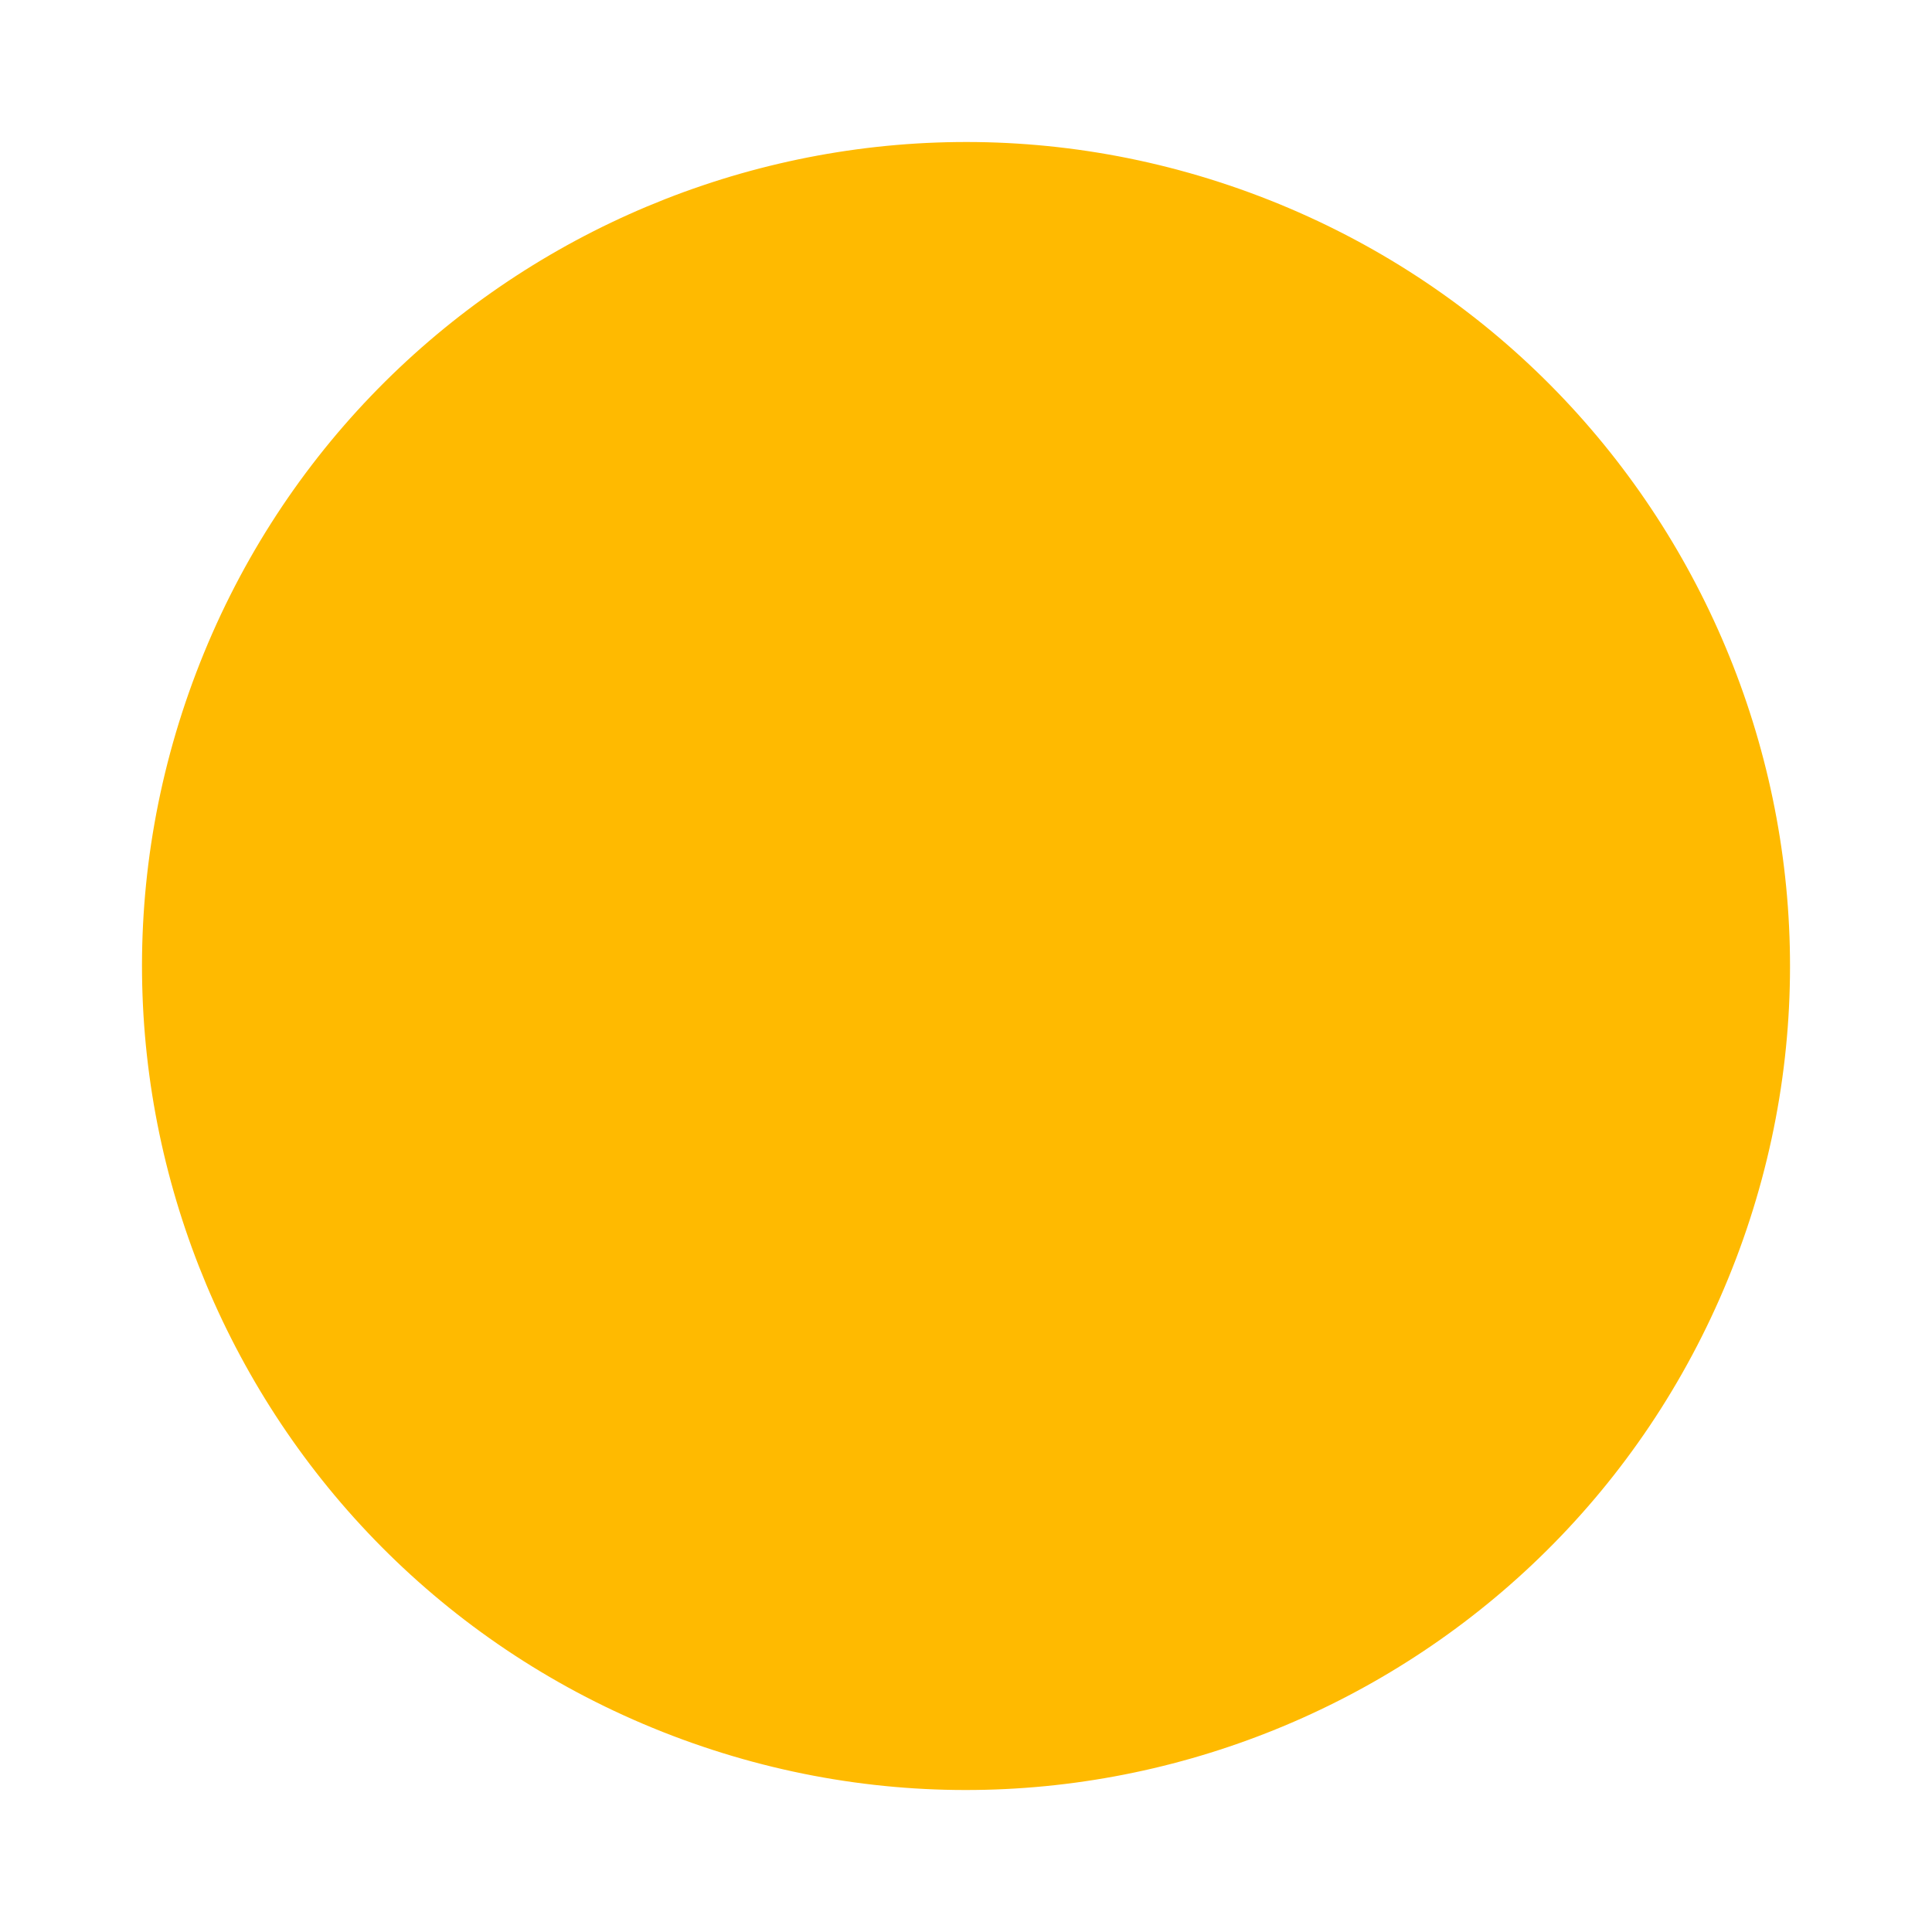 <svg xmlns="http://www.w3.org/2000/svg" width="540.274" height="540.274" viewBox="0 0 540.274 540.274">
  <path id="Path_24" data-name="Path 24" d="M474.283,286.978c-21.8,125.35-141.082,209.3-266.432,187.5S-1.426,333.392,20.355,208.042C42.159,82.715,161.437-1.235,286.787,20.546c125.35,21.8,209.3,141.082,187.5,266.432" transform="translate(74.587 -20.02) rotate(11)" fill="#ffba00"/>
</svg>

